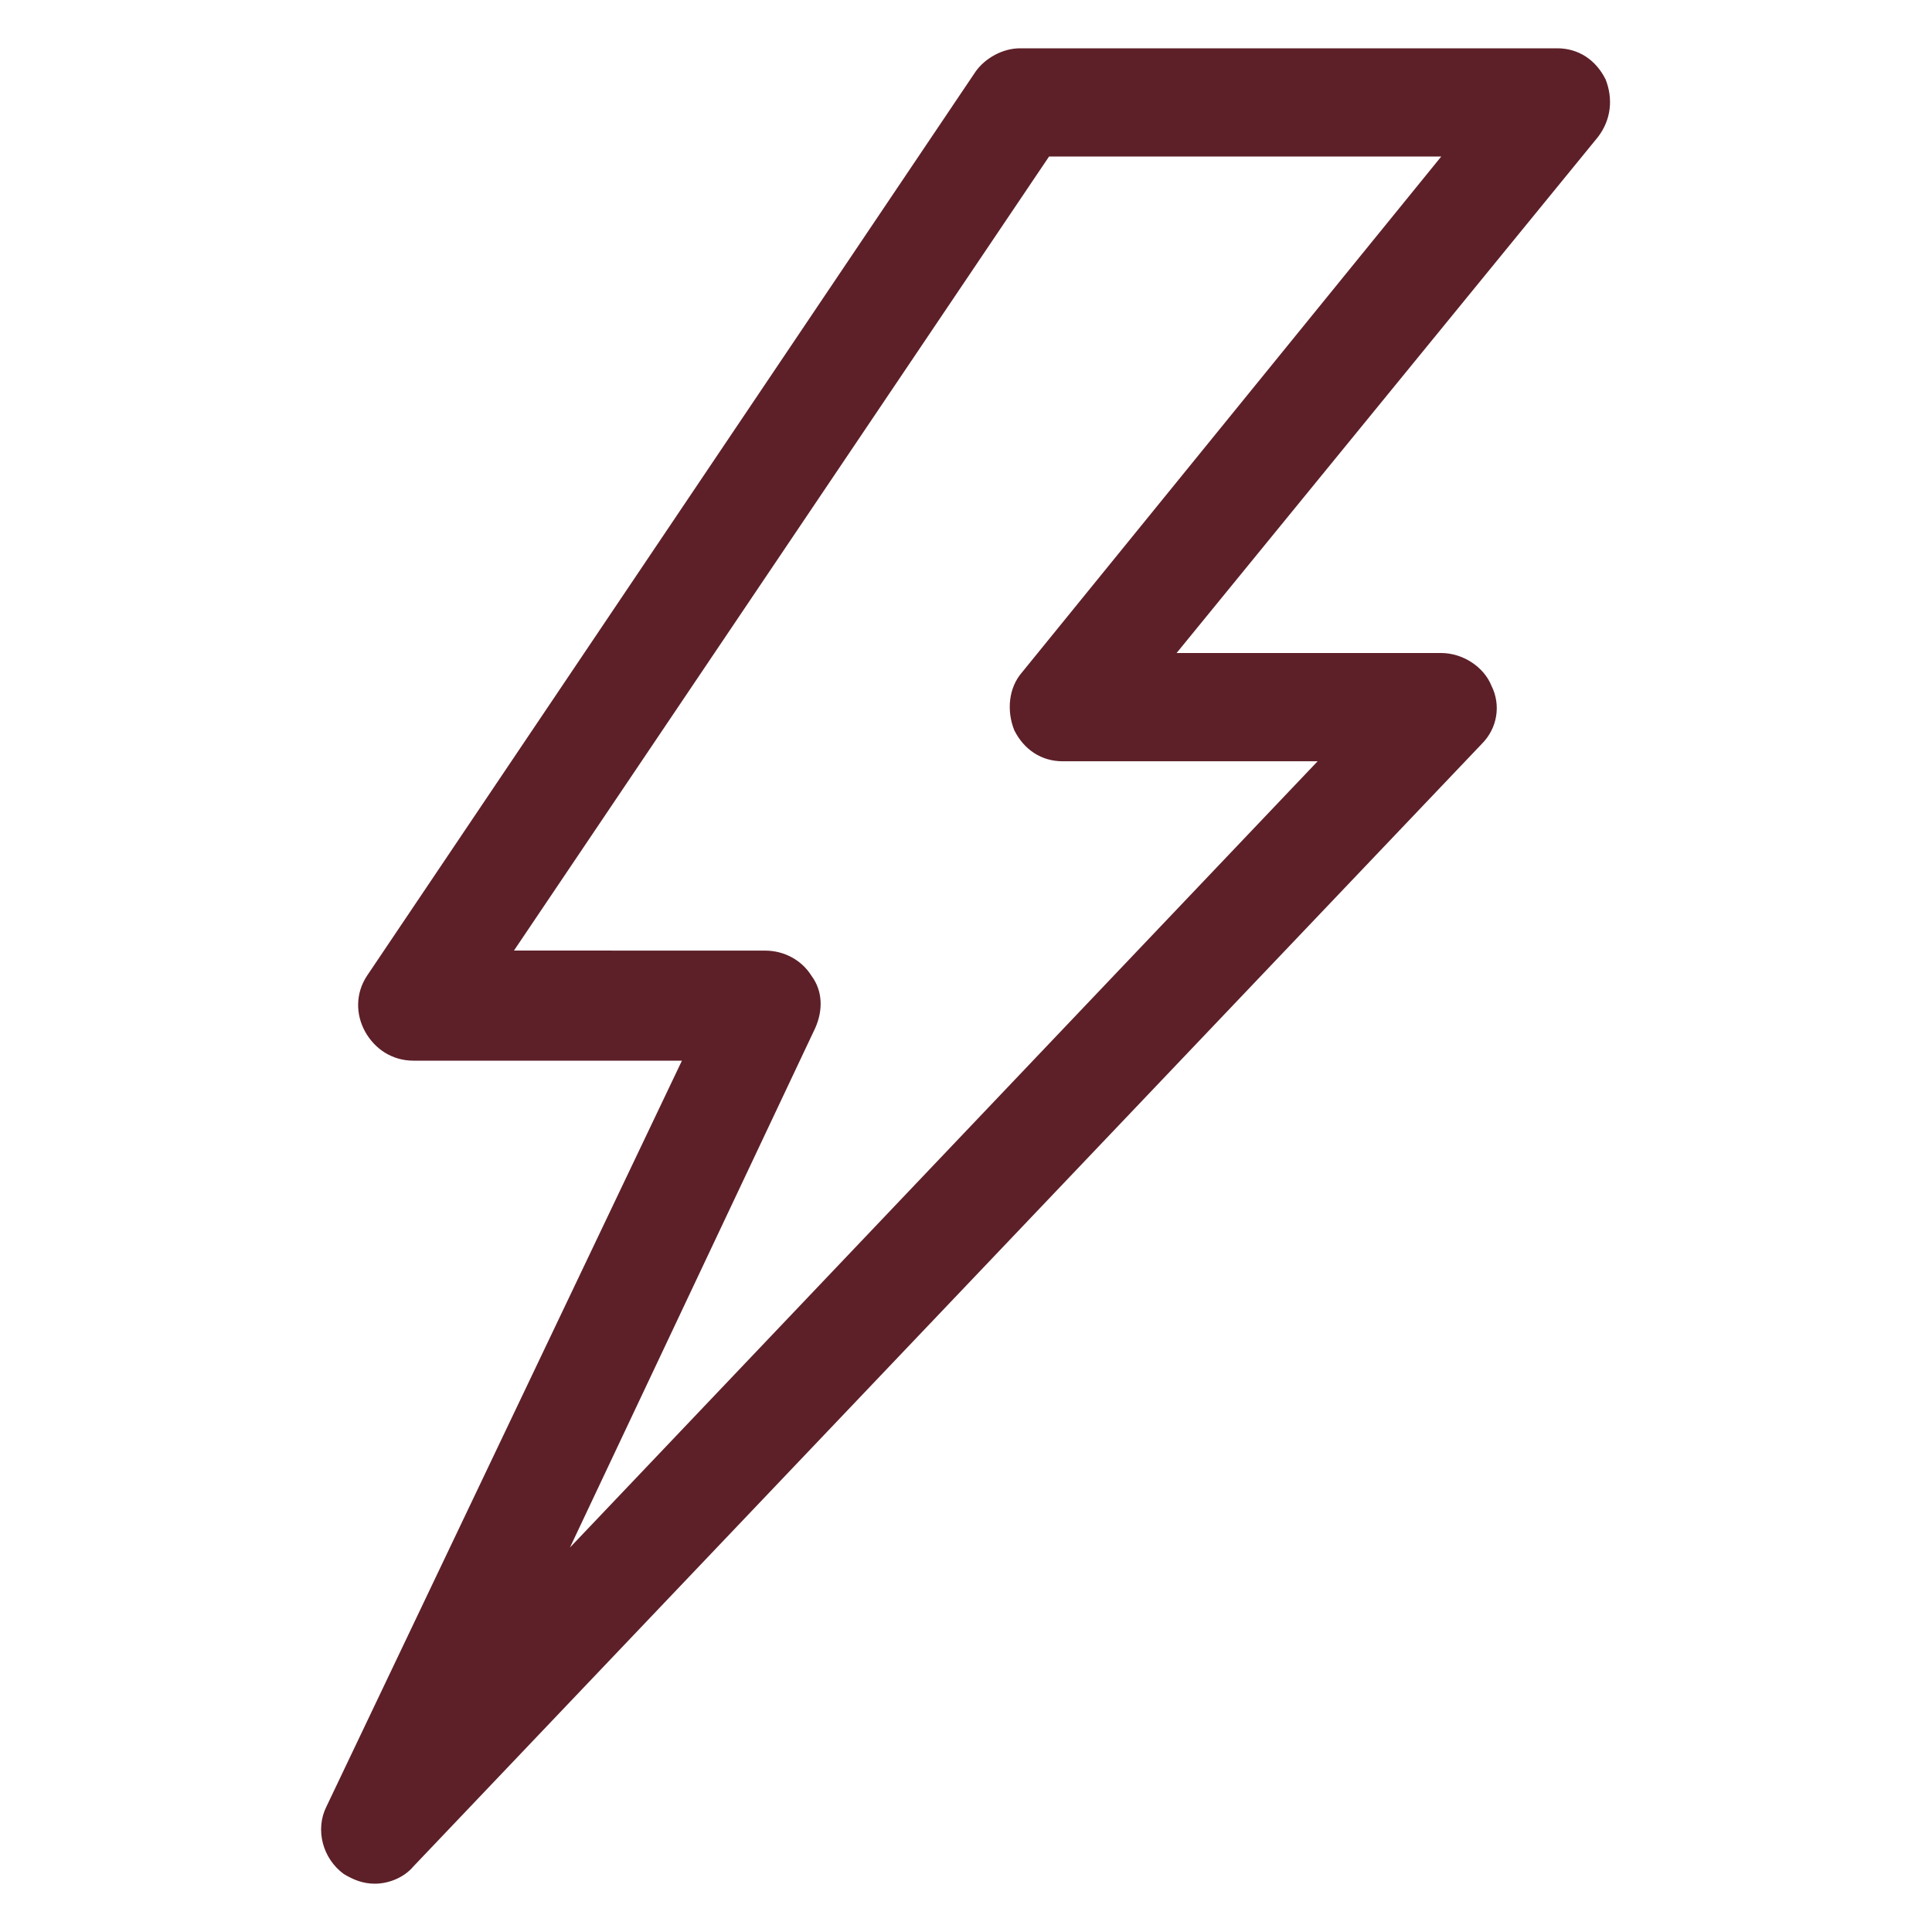 <?xml version="1.0" encoding="UTF-8"?> <svg xmlns="http://www.w3.org/2000/svg" width="29" height="29" viewBox="0 0 29 29" fill="none"><path d="M24.099 1.189C23.954 0.899 23.694 0.725 23.375 0.725H15.312C15.052 0.725 14.79 0.87 14.645 1.073L5.51 14.645C5.336 14.906 5.336 15.225 5.481 15.486C5.626 15.746 5.886 15.921 6.206 15.921H10.236L4.901 27.115C4.726 27.463 4.843 27.898 5.161 28.13C5.306 28.217 5.451 28.275 5.626 28.275C5.828 28.275 6.061 28.188 6.206 28.015L22.243 11.165C22.475 10.933 22.533 10.585 22.388 10.295C22.272 10.005 21.953 9.802 21.633 9.802H17.661L23.983 2.06C24.186 1.798 24.215 1.48 24.1 1.19L24.099 1.189ZM15.341 10.092C15.138 10.324 15.108 10.672 15.225 10.962C15.37 11.252 15.631 11.427 15.95 11.427H19.778L8.555 23.229L12.238 15.429C12.353 15.168 12.353 14.878 12.18 14.646C12.035 14.414 11.774 14.269 11.485 14.269L7.715 14.268L15.747 2.349H21.634L15.341 10.092Z" fill="#5D2028"></path></svg> 